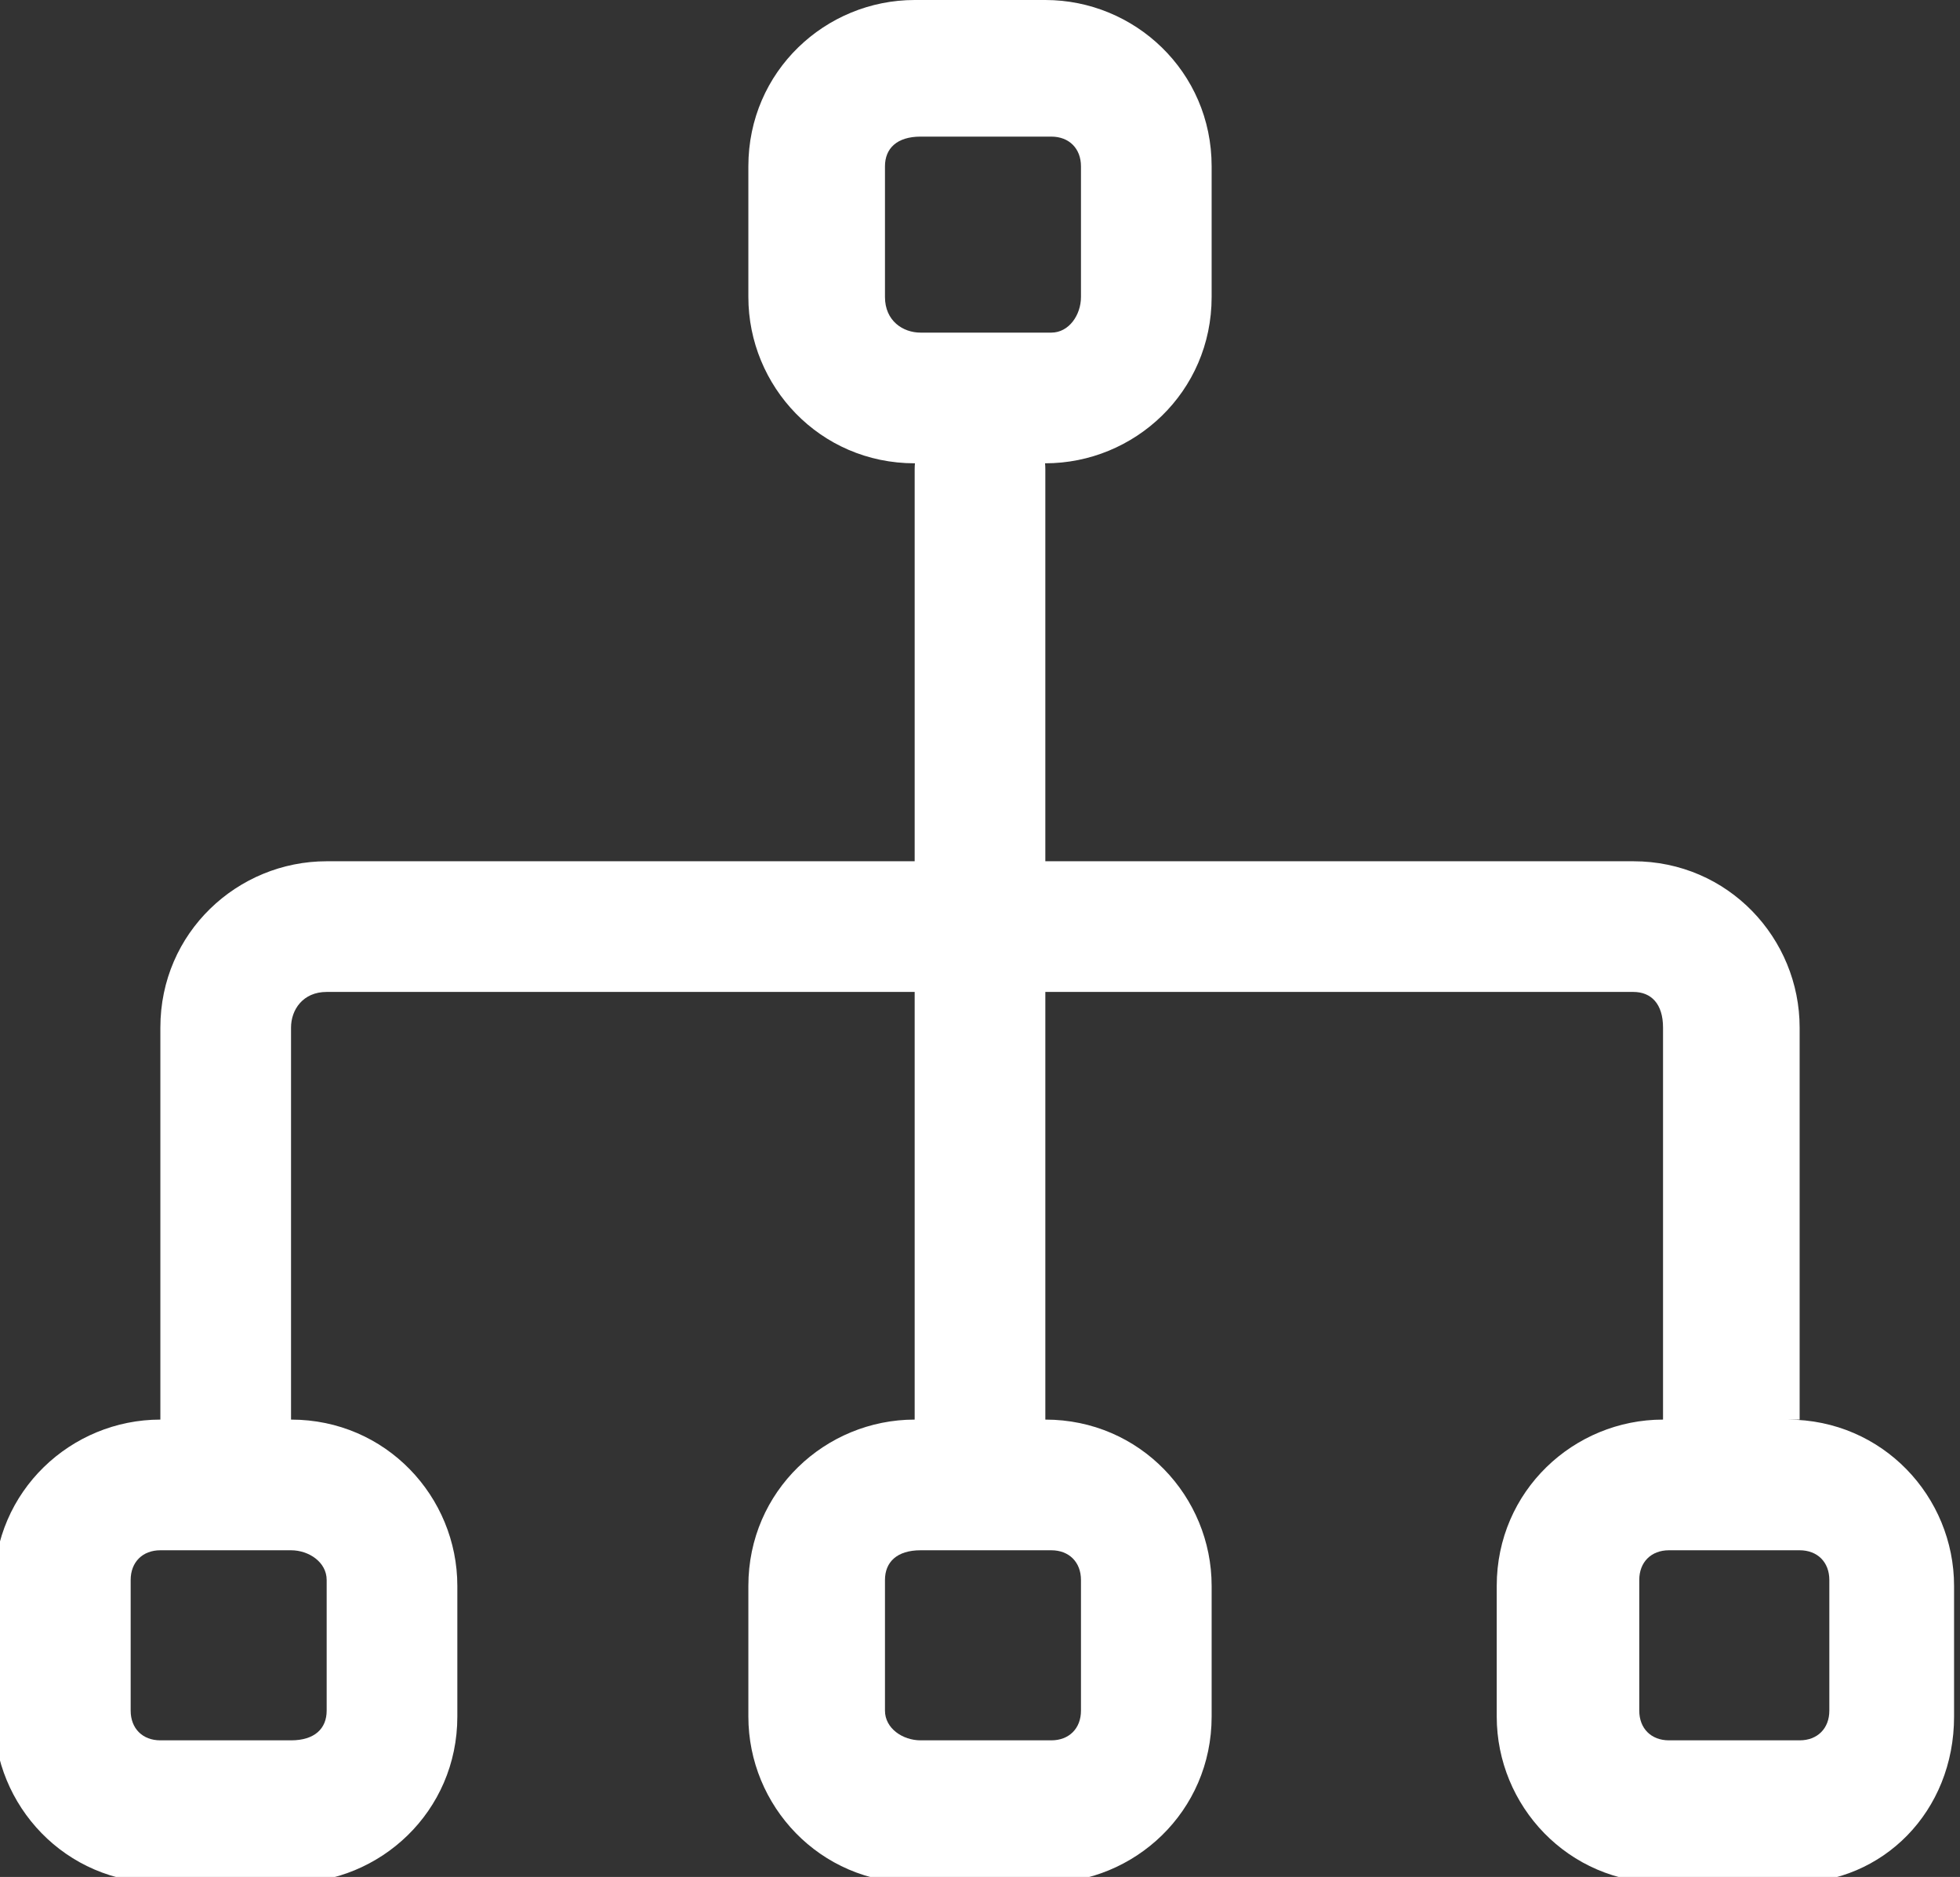 <?xml version="1.0" encoding="UTF-8"?> <svg xmlns="http://www.w3.org/2000/svg" id="Layer_1" version="1.1" viewBox="0 0 33 31.6"><rect x="0" y="0" width="33" height="31.6" fill="#333333" stroke="none"/><defs><style> .st0 { fill: #fff; } </style></defs><path class="st0" d="M30.3,23.9v-6.6c0-1.5-1.2-2.8-2.8-2.8h-9.9v-6.6c0-.6-.5-1.1-1.1-1.1s-1.1.5-1.1,1.1v6.6H5.5c-1.5,0-2.8,1.2-2.8,2.8v6.6c-1.5,0-2.8,1.2-2.8,2.8v2.2c0,1.5,1.2,2.8,2.8,2.8h2.2c1.5,0,2.8-1.2,2.8-2.8v-2.2c0-1.5-1.2-2.8-2.8-2.8v-6.6c0-.3.2-.6.6-.6h9.9v7.2c-1.5,0-2.8,1.2-2.8,2.8v2.2c0,1.5,1.2,2.8,2.8,2.8h2.2c1.5,0,2.8-1.2,2.8-2.8v-2.2c0-1.5-1.2-2.8-2.8-2.8v-7.2h9.9c.3,0,.5.2.5.6v6.6c-1.5,0-2.8,1.2-2.8,2.8v2.2c0,1.5,1.2,2.8,2.8,2.8h2.2c1.5,0,2.7-1.2,2.7-2.8v-2.2c0-1.5-1.2-2.8-2.8-2.8h.2ZM5.5,26.6v2.2c0,.3-.2.5-.6.5h-2.2c-.3,0-.5-.2-.5-.5v-2.2c0-.3.2-.5.5-.5h2.2c.3,0,.6.2.6.5ZM18.2,26.6v2.2c0,.3-.2.5-.5.5h-2.2c-.3,0-.6-.2-.6-.5v-2.2c0-.3.2-.5.6-.5h2.2c.3,0,.5.2.5.5ZM30.8,28.8c0,.3-.2.5-.5.5h-2.2c-.3,0-.5-.2-.5-.5v-2.2c0-.3.2-.5.5-.5h2.2c.3,0,.5.2.5.5v2.2Z"></path><path class="st0" d="M17.6,0h-2.2c-1.5,0-2.8,1.2-2.8,2.8v2.2c0,1.5,1.2,2.8,2.8,2.8h2.2c1.5,0,2.8-1.2,2.8-2.8v-2.2c0-1.6-1.3-2.8-2.8-2.8ZM18.2,5c0,.3-.2.6-.5.6h-2.2c-.3,0-.6-.2-.6-.6v-2.2c0-.3.2-.5.6-.5h2.2c.3,0,.5.2.5.5v2.2Z"></path></svg> 